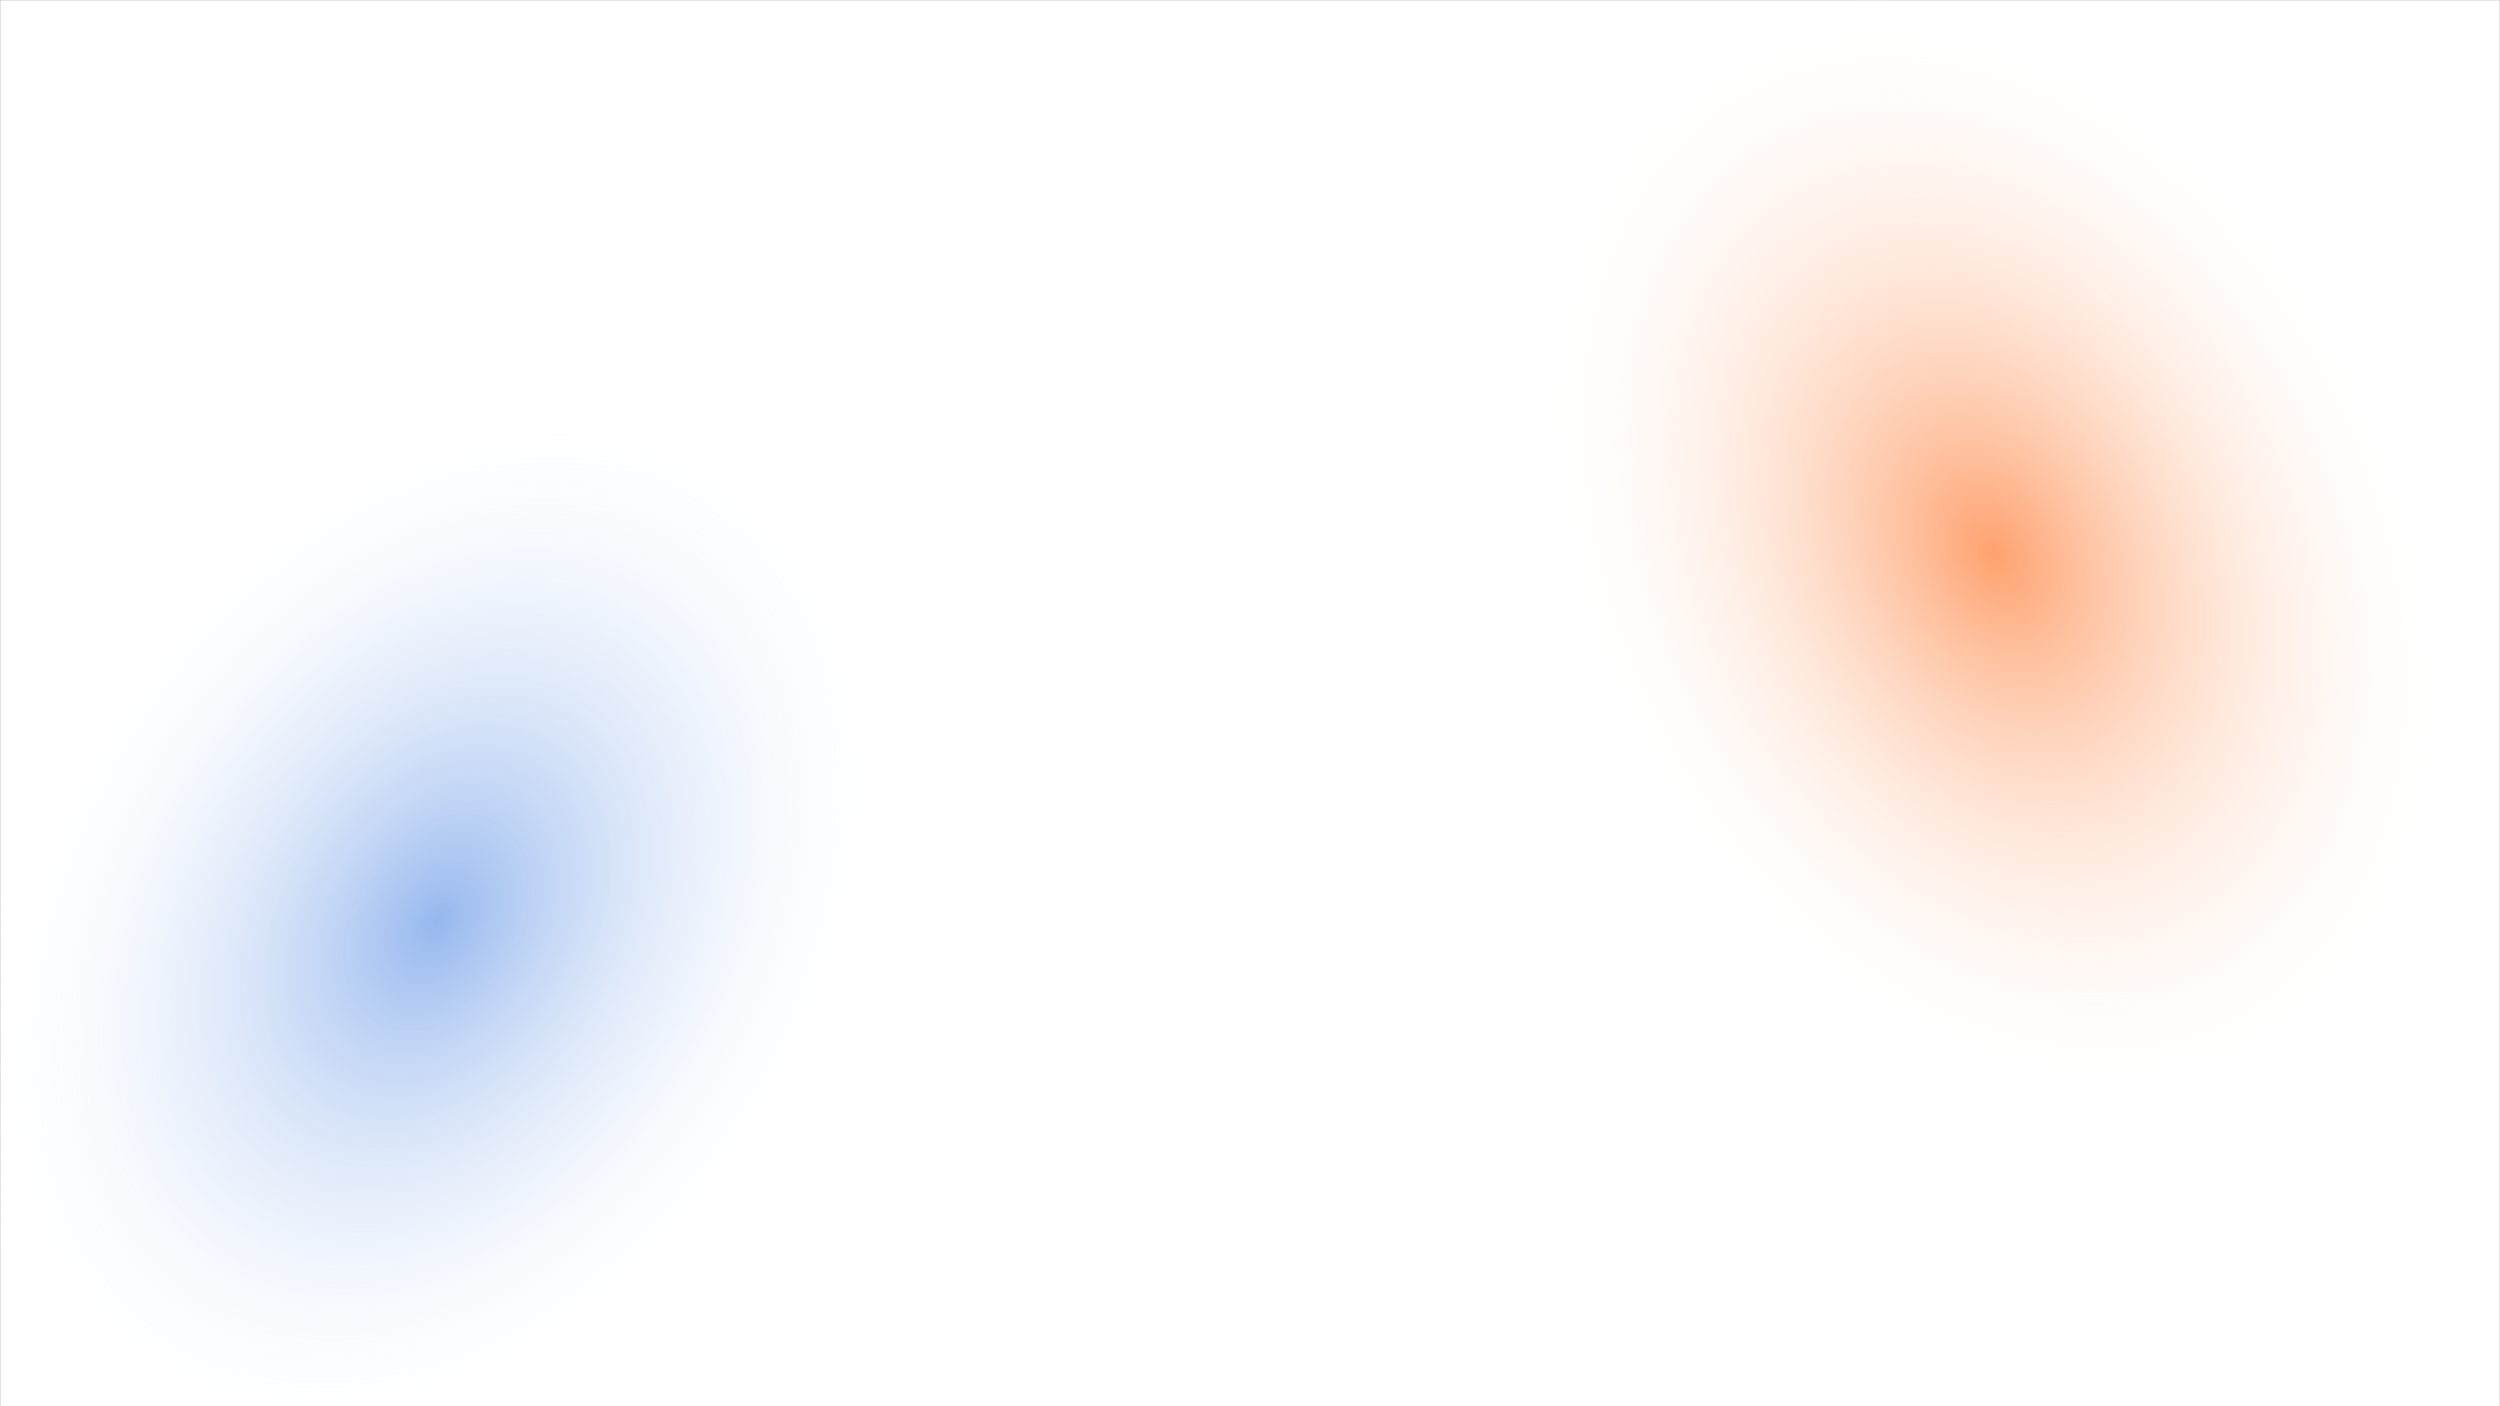 <?xml version="1.0"?>
<svg xmlns="http://www.w3.org/2000/svg" width="1920" height="1080" viewBox="0 0 1920 1080" fill="none">
<rect x="0" y="0" width="1920" height="1080" fill="#333333" stroke="none"/>
<g clip-path="url(#clip0_30439_2980)">
<mask id="mask0_30439_2980" style="mask-type:luminance" maskUnits="userSpaceOnUse" x="0" y="0" width="1920" height="1080">
<path d="M1920 0H0V1080H1920V0Z" fill="white"/>
</mask>
<g mask="url(#mask0_30439_2980)">
<path d="M1920 0H0V1080H1920V0Z" fill="white"/>
<path opacity="0.65" d="M1780.67 899.119C1968.74 800.45 2009.87 508.266 1872.55 246.508C1735.22 -15.249 1471.43 -147.459 1283.36 -48.791C1095.29 49.878 1054.15 342.062 1191.48 603.82C1328.81 865.578 1592.6 997.788 1780.67 899.119Z" fill="url(#paint0_radial_30439_2980)"/>
<path opacity="0.45" d="M55.817 1153.54C232.491 1264.57 500.991 1155.24 655.528 909.348C810.066 663.452 792.121 374.103 615.447 263.069C438.773 152.036 170.273 261.363 15.736 507.259C-138.802 753.155 -120.857 1042.5 55.817 1153.54Z" fill="url(#paint1_radial_30439_2980)"/>
</g>
</g>
<defs>
<radialGradient id="paint0_radial_30439_2980" cx="0" cy="0" r="1" gradientUnits="userSpaceOnUse" gradientTransform="translate(1532.01 425.164) rotate(62.317) scale(535.222 384.551)">
<stop stop-color="#fe6f20"/>
<stop offset="0.861" stop-color="white" stop-opacity="0"/>
</radialGradient>
<radialGradient id="paint1_radial_30439_2980" cx="0" cy="0" r="1" gradientUnits="userSpaceOnUse" gradientTransform="translate(335.631 708.303) rotate(122.148) scale(525.861 377.826)">
<stop stop-color="#1560da"/>
<stop offset="0.846" stop-color="white" stop-opacity="0"/>
</radialGradient>
<clipPath id="clip0_30439_2980">
<rect width="1920" height="1080" fill="white"/>
</clipPath>
</defs>
</svg>

